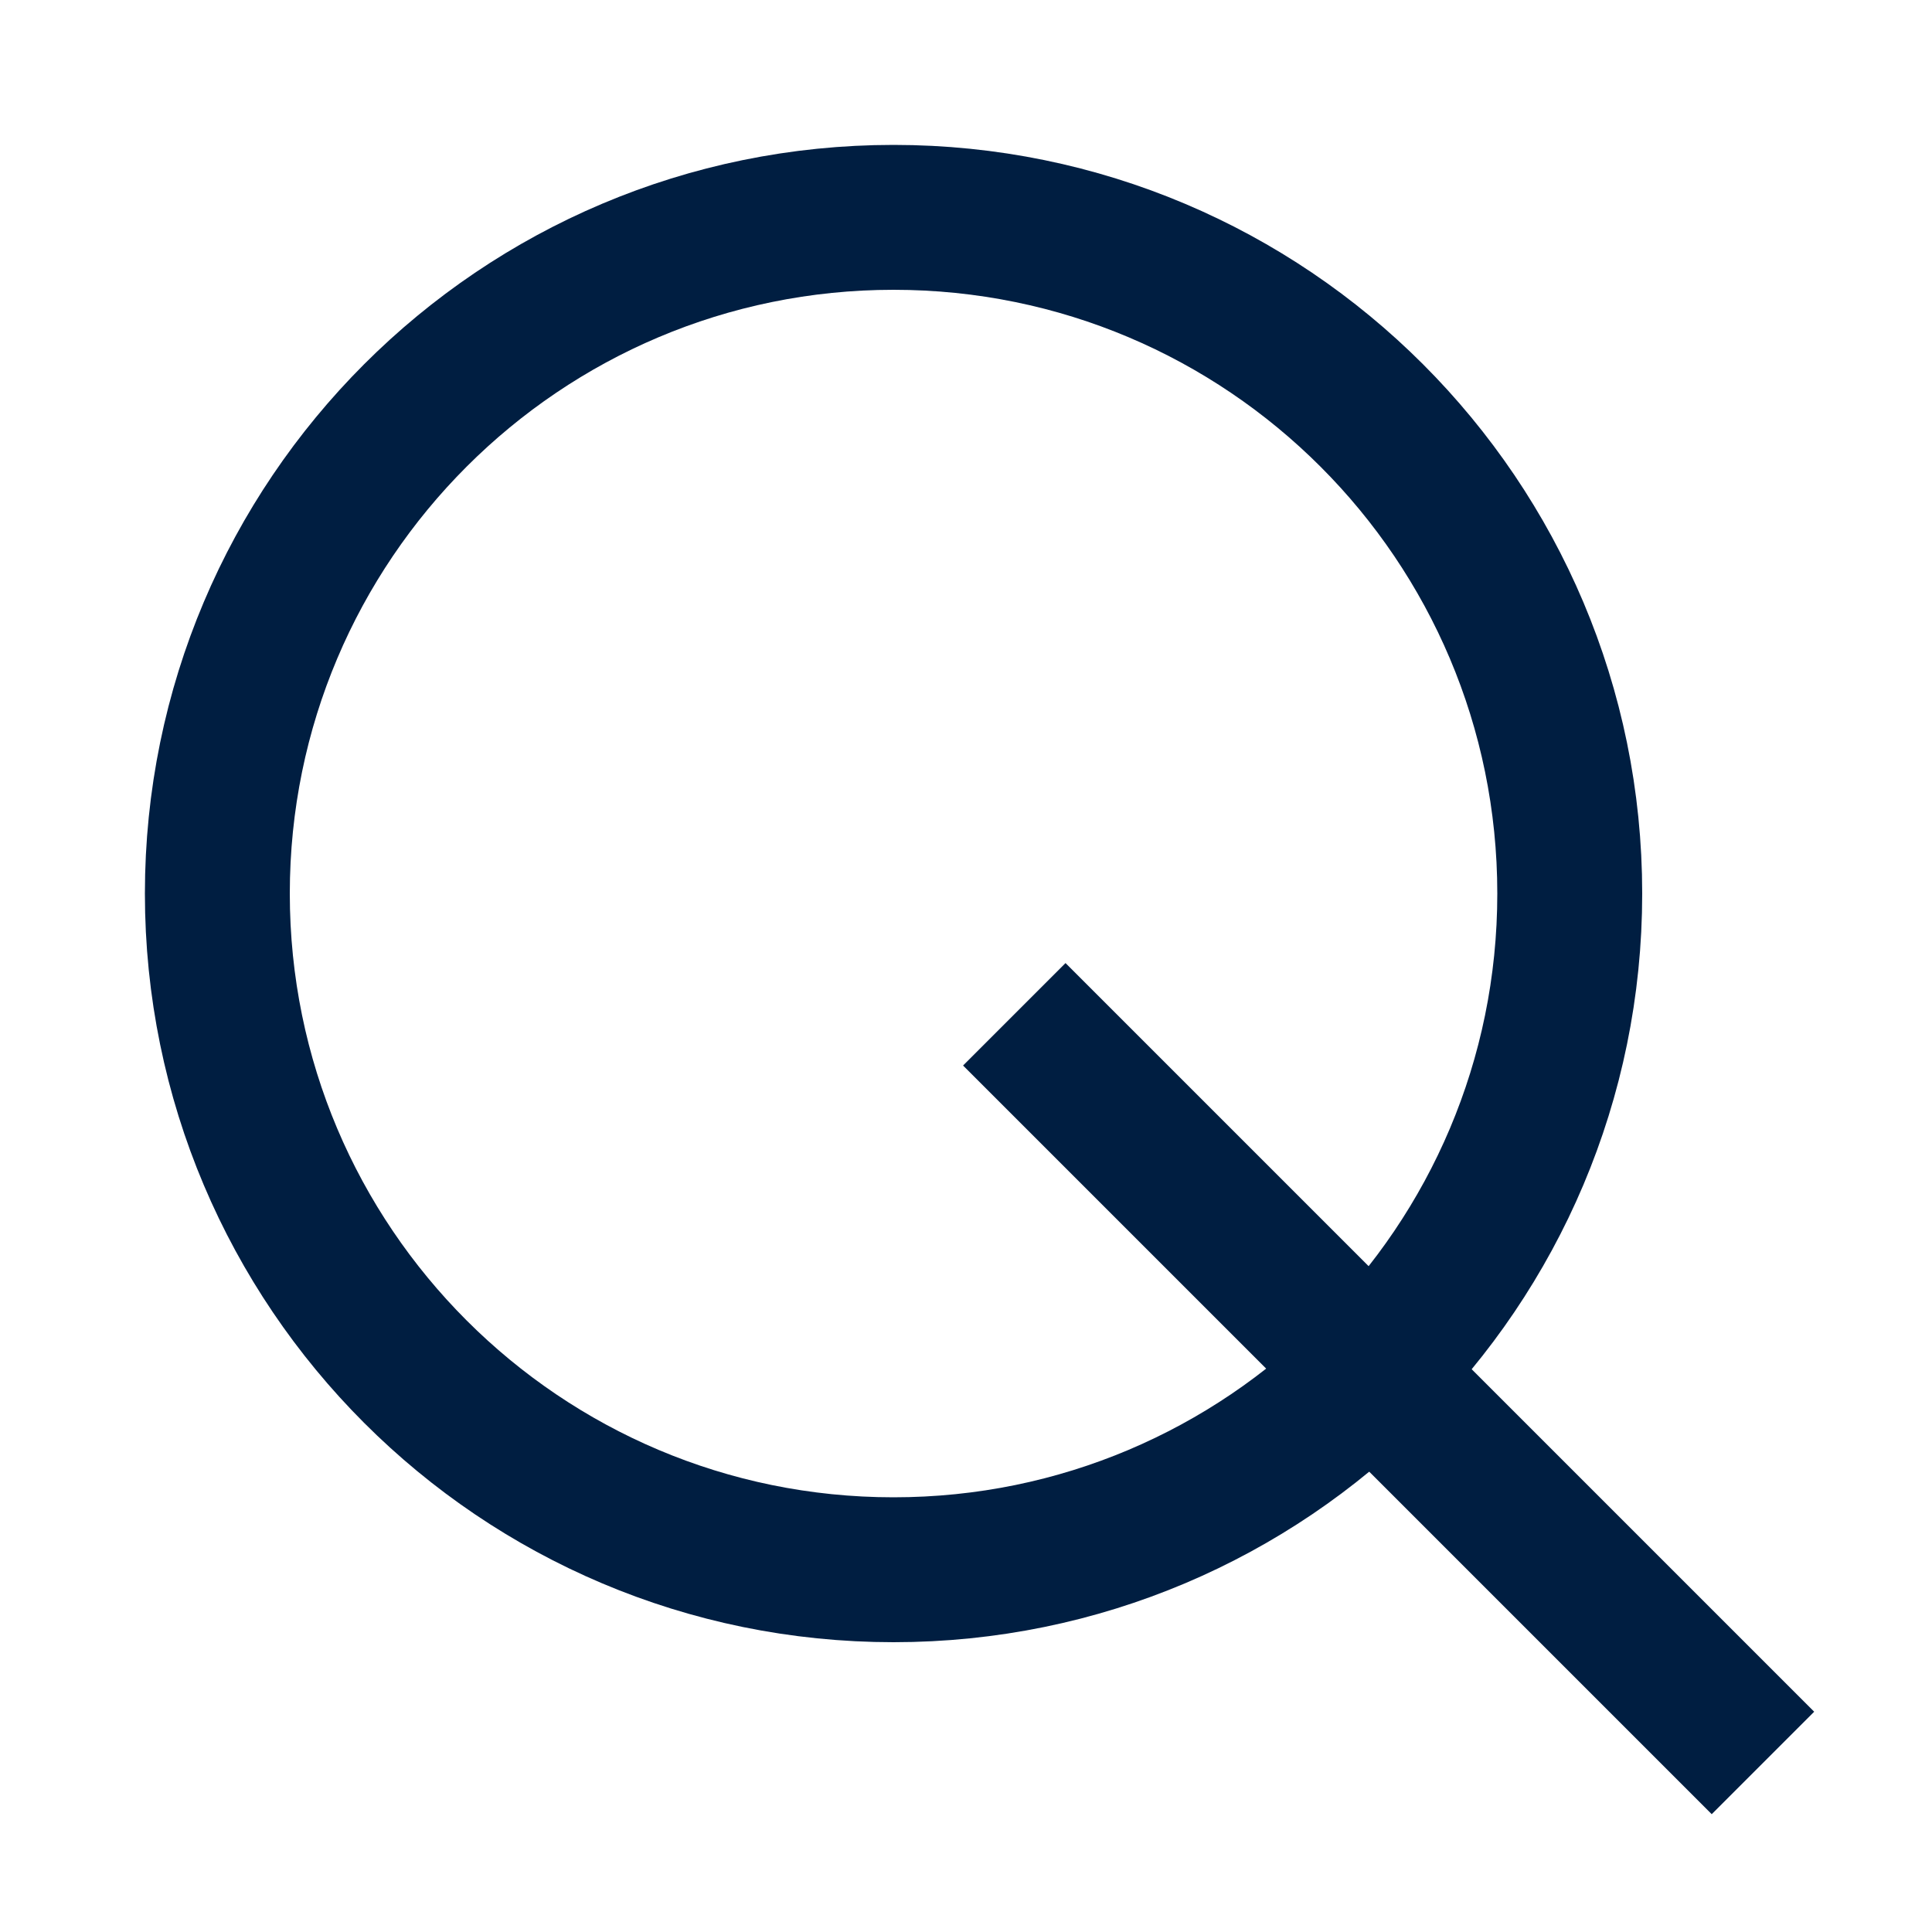 <svg width="40" height="40" viewBox="0 0 40 40" fill="none" xmlns="http://www.w3.org/2000/svg">
<path d="M18.5 32.5C26.232 32.5 32.5 26.232 32.5 18.5C32.5 10.768 26.232 4.5 18.5 4.5C10.768 4.5 4.5 10.768 4.5 18.5C4.5 26.232 10.768 32.5 18.5 32.5Z" stroke="#001E41" stroke-width="3" stroke-miterlimit="10"/>
<path d="M36.5 36.5L21 21" stroke="#001E41" stroke-width="3" stroke-miterlimit="10"/>
</svg>
